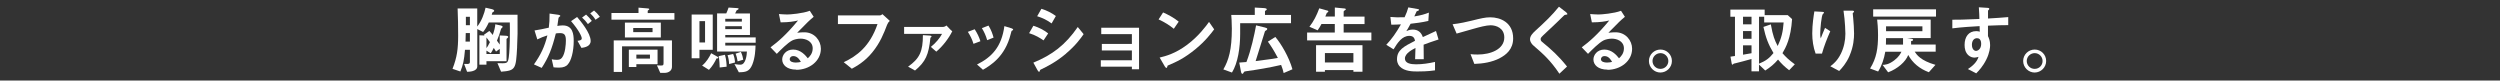 <?xml version="1.0" encoding="UTF-8"?>
<svg id="_レイヤー_1" data-name="レイヤー 1" xmlns="http://www.w3.org/2000/svg" viewBox="0 0 559 18">
  <rect x="0" y="0" width="559" height="18" fill="#333333" stroke="none"/>
  <defs>
    <style>
      .cls-1 {
        fill: #fff;
      }
    </style>
  </defs>
  <path class="cls-1" d="M115.63,10.53c-.27,4.89-.32,5.26-3.59,5.5l-.81-1.91c1.93.07,2.15.03,2.38-.6.45-1.2.43-7.63.38-8.5h-4.69c-.53,1.1-.85,1.61-1.28,2.13l-1.3-.65v8.32c0,1.2-1.88,1.23-2.28,1.23l-.67-1.76c1.2.08,1.3-.08,1.3-.47v-2.69h-1.1c-.2,2.36-.42,3.34-1.03,4.86l-1.76-.6c1.01-2.56,1.26-4.47,1.26-7.42,0-1.95-.03-4.14-.12-6.07h4.39v4.04c1.01-1.3,1.58-2.94,1.86-4.22l1.43.33c.15.03.5.15.5.38,0,.12-.22.25-.42.38-.03.12-.1.35-.13.48h5.77c.05,3.46,0,5.46-.1,7.23ZM105.07,7.4h-.93c-.02.68-.02,1.36-.05,1.9h.98v-1.9ZM105.07,3.76h-.9v1.88h.9v-1.88ZM113.51,8.47s-.25.2-.25.23v4.99h-4.49v.77h-1.58v-6.57l1.15.05c-.07-.08-.08-.1-.15-.15l1.23-.87c.25.25.57.67.75.9.32-.81.55-1.78.58-2.39l1.26.28c.2.05.37.12.37.28,0,.13-.07.18-.12.22-.07.05-.2.17-.22.22-.33,1.15-.43,1.46-.92,2.66.4.57.47.67.62.88v-2.05l1.33.07c.33.02.57.07.57.28,0,.08-.07.15-.13.2ZM108.77,8.37v2.38c.18-.23.4-.53.78-1.33-.17-.23-.52-.73-.78-1.05ZM111.74,10.93l-.83.6c-.1-.18-.3-.48-.5-.82-.33.68-.47.88-.68,1.21l-.96-.6v.76h2.98v-1.16Z"/>
  <path class="cls-1" d="M126.92,14.47c-.35.35-.9.65-1.9.65-.5,0-.95-.03-1.25-.07l-.4-1.8c.3.07.65.13,1.13.13.52,0,.85-.1,1.15-.47.75-.93.88-3.03.88-3.83,0-1.28-.32-1.68-1.35-1.68-.37,0-.7.05-.9.08-.85,3.41-1.65,5.41-3.16,7.7l-1.73-.78c1.56-2.23,2.35-3.88,3.01-6.49-.9.28-1.43.5-2.26.9l-.62-2c1.26-.2,1.83-.32,3.19-.62.13-1.06.18-1.76.17-3.16l2,.28c.22.03.4.12.4.25,0,.07-.02.08-.18.18q-.2.13-.23.35c-.08.67-.12.96-.25,1.71.27-.05.73-.12,1.21-.12,2.25,0,2.45,1.98,2.45,3.46,0,2.39-.58,4.54-1.36,5.29ZM130.01,10.71l-.88-1.58c.6-.08.95-.17.95-.57s-.63-1.78-2.39-3.83l1.35-.93c.77.91,3.03,3.59,3.03,5.36,0,1.26-1.43,1.46-2.05,1.55ZM131.46,5.39c-.42-.6-.8-1.01-1.31-1.46l.9-.67c.47.42.92.93,1.28,1.41l-.87.71ZM133.15,4.41c-.33-.55-.73-1.01-1.18-1.43l.86-.63c.45.37.88.83,1.3,1.4l-.98.67Z"/>
  <path class="cls-1" d="M136.72,4.39v-1.48h6.05v-1.2l2.01.17c.07,0,.4.02.4.17,0,.08-.08.15-.18.2-.12.08-.17.13-.17.2v.47h5.97v1.48h-14.09ZM148.54,16.3h-.9l-.75-1.68c.13,0,.65.03.85.03.52,0,.63-.03.63-.55v-3.74h-9.28v5.72h-1.86v-7.05h13.02v5.92c0,.77-.65,1.35-1.71,1.35ZM139.73,8.37v-3.31h8.03v3.31h-8.03ZM142.29,14.36v.62h-1.68v-3.88h6.42v3.26h-4.74ZM145.91,6.26h-4.32v.93h4.32v-.93ZM145.33,12.21h-3.04v.9h3.04v-.9Z"/>
  <path class="cls-1" d="M156.4,11.13v1.9h-1.75V3.25h4.72v7.88h-2.98ZM157.65,4.73h-1.25v4.76h1.25v-4.76ZM160.22,13.06c-.43.9-.95,1.78-1.7,2.56l-1.53-.96c.98-.77,1.65-1.96,2.03-2.76l1.31.73c.18.1.28.18.28.28,0,.15-.17.17-.4.15ZM162.17,9.55v.63h6.77c-.03.88-.08,2.68-.73,4.28-.65,1.56-1.5,1.68-3.01,1.7l-.98-1.83c.67.12,1.1.13,1.36.13,1.2,0,1.41-2.28,1.43-2.94h-6.67V3h2.05c.17-.37.32-.71.52-1.31l1.91.12c.2.02.33.03.33.15,0,.17-.2.2-.45.37-.02.02-.27.57-.32.68h3.31v4.82h-5.52v.53h6.8v1.2h-6.8ZM160.92,15.09c-.02-.73-.05-1.56-.23-2.54l1.41-.3c.33,1.11.37,2.3.37,2.66l-1.55.18ZM165.88,4.21h-3.71v.62h3.71v-.62ZM165.88,5.86h-3.71v.65h3.71v-.65ZM163.03,14.31c-.05-.88-.15-1.38-.35-1.96l1.25-.28c.27.62.38,1.28.42,1.9l-1.31.35ZM164.93,13.71c-.08-.5-.22-1.18-.45-1.71l1.18-.4c.32.7.43,1.15.53,1.75l-1.26.37Z"/>
  <path class="cls-1" d="M178.04,15.57c-2.08,0-3.14-1.05-3.14-2.28,0-.95.81-2.21,2.44-2.21,1.73,0,2.81,1.36,3.28,1.95.37-.33,1.1-1.03,1.1-2.21,0-1.65-1.61-2.18-2.7-2.18-.71,0-1.5.2-1.9.42-1.03.55-2.5,2.03-3.43,2.98l-1.4-1.46c1.73-1.3,3.49-2.78,6.15-6-1,.23-1.91.4-3.89.42l-.38-1.86c.4.03,1.35.1,1.86.1.63,0,3.46-.22,5.04-.83l.87,1.35c-1,.83-1.28,1.1-3.69,3.56.55-.08,1.36-.1,1.61-.1,2.26,0,3.69,1.85,3.69,3.68,0,2.76-2.59,4.71-5.52,4.71ZM177.41,12.54c-.68,0-.83.48-.83.7,0,.58.76.75,1.36.75.53,0,.9-.1,1.13-.15-.22-.38-.72-1.3-1.66-1.3Z"/>
  <path class="cls-1" d="M198.37,5.51c-.75,1.95-1.55,4.04-3.34,6.22-1.71,2.1-3.56,3.09-4.56,3.64l-1.81-1.46c2.88-1.35,5.84-3.49,7.55-8.52h-8.85v-1.95h9.4c.2,0,.38-.13.55-.27l1.65,1.5c-.3.28-.45.48-.58.83Z"/>
  <path class="cls-1" d="M209.35,11.54l-1.21-1.05c1.11-.88,2-1.98,2.5-2.91h-8.48v-1.55h8.57c.35,0,.63-.1.9-.33.52.58,1.08,1.15,1.3,1.28-.73,1.5-2.05,3.28-3.56,4.56ZM208.04,8.45c-.38,3.79-1.06,5.34-3.44,7.32l-1.55-.87c2.58-1.83,3.31-3.38,3.31-7.04l1.61.1c.17.02.32.08.32.18,0,.13-.13.22-.25.3Z"/>
  <path class="cls-1" d="M217.67,9.8c-.28-.95-.71-1.83-1.26-2.68l1.53-.58c.57.88,1,1.75,1.28,2.68l-1.55.58ZM226.32,6.82c-.15.08-.17.15-.33.8-1.25,5.11-4.61,7.05-6.2,7.98l-1.33-1.18c3.23-1.6,5.49-3.88,6.12-8.58l1.63.5c.22.07.33.18.33.3,0,.1-.03.12-.22.18ZM220.73,8.98c-.28-1-.67-1.85-1.18-2.69l1.48-.57c.62.98.95,2.01,1.13,2.69l-1.43.57Z"/>
  <path class="cls-1" d="M233.34,9.03c-.78-.53-1.81-1.18-3.23-1.61l.95-1.66c1.25.38,2.31.93,3.31,1.71l-1.03,1.56ZM238.37,11.99c-2.28,1.91-4.19,2.86-5.71,3.59-.07.03-.1.08-.13.18-.07.23-.1.3-.17.3-.17,0-.35-.32-.42-.45l-.88-1.6c4.19-1.73,7.13-3.91,9.93-7.97l1.31,1.6c-.63.91-1.75,2.49-3.94,4.34ZM235.14,5.24c-.98-.73-2.05-1.25-3.23-1.61l.95-1.66c1.26.38,2.31.93,3.23,1.61l-.95,1.66Z"/>
  <path class="cls-1" d="M253.09,15.49v-.58h-6.95v-1.43h6.95v-2.2h-6.72v-1.45h6.72v-2.2h-6.85v-1.43h8.45v9.28h-1.6Z"/>
  <path class="cls-1" d="M262.47,6.44c-.95-.78-2.08-1.5-3.41-2.1l1.01-1.56c1.1.48,2.45,1.2,3.49,2.06l-1.1,1.6ZM267.35,10.96c-2.63,2.13-4.21,2.83-6.27,3.71-.08.23-.12.52-.25.52-.1,0-.25-.1-.37-.32l-1.16-2c1.33-.32,3.51-.88,6.17-2.88,2.54-1.9,4.14-4.09,4.87-5.09l1.15,1.66c-.65.86-1.95,2.61-4.14,4.39Z"/>
  <path class="cls-1" d="M277.3,5.19v2.38c0,3.08-.5,6.49-1.83,8.65l-1.93-.7c1.2-2.06,1.9-4.44,1.9-9.1,0-1.61-.1-2.59-.13-3.08h5.26v-1.65l2.11.12c.23.02.57.08.57.28,0,.13-.13.2-.22.25-.12.05-.18.1-.18.17v.83h5.82v1.85h-11.36ZM287.03,16.35c-.15-.67-.27-1.05-.57-1.83-2.59.6-5.22,1.05-7.87,1.41-.27.03-.37.05-.5.27-.15.27-.17.3-.27.3-.27,0-.32-.38-.35-.55l-.37-1.96c.35-.02.48-.02,1.6-.12,1.03-2.64,1.78-6.1,2.16-8.2l1.98.48c.4.1.52.18.52.33,0,.1-.08.22-.22.3-.23.13-.27.15-.3.23-.58,1.85-1.5,4.81-2.08,6.65,2.91-.35,4.24-.58,4.97-.71-.98-1.86-1.66-2.86-2.23-3.64l1.66-1.05c1.26,1.45,3.08,4.52,3.83,7.23l-1.98.85Z"/>
  <path class="cls-1" d="M292.27,9.03v-1.76h6.19v-1.9h-2.98c-.28.55-.5.9-.86,1.41l-1.83-.8c.98-1.28,1.6-2.5,2.2-4.12l1.9.53c.08.02.13.08.13.18,0,.05-.05.12-.1.15,0,.02-.23.17-.25.18-.05.07-.28.68-.33.8h2.13V1.68l2.2.22c.1.02.25.05.25.17s-.1.17-.23.25c-.12.05-.25.15-.25.32v1.08h4.67v1.66h-4.67v1.9h6.2v1.76h-14.35ZM302.62,16.04v-.38h-6.37v.38h-1.98v-5.94h10.38v5.94h-2.03ZM302.62,11.86h-6.37v2.1h6.37v-2.1Z"/>
  <path class="cls-1" d="M318.32,9.95c0,.65.03,2.71.03,3.28h-1.93c.05-.95.07-1.76.08-2.5-.63.32-2.36,1.18-2.36,2.35,0,1.08,1.28,1.3,2.49,1.3,1.43,0,2.84-.22,4.24-.53v1.88c-1.58.25-3.43.25-3.96.25-.93,0-2.86,0-3.91-1.11-.63-.67-.63-1.4-.63-1.63,0-2.06,1.53-2.84,4.03-4.12-.1-.5-.3-1.1-1.26-1.1-1.63,0-2.63,1.51-3.54,3.01l-1.63-1.01c1.31-1.41,2.15-2.59,3.28-4.57-.95.05-1.46.07-2.16.07l-.2-1.73c1,.08,1.73.12,3.18.07.42-.9.63-1.48.83-2.21l2.08.37s.33.05.33.17c0,.1-.07.15-.17.18-.03.02-.37.17-.38.17-.02.02-.43.95-.52,1.13,1.53-.25,2.28-.47,3.26-.85l-.12,1.86c-1.5.35-2.86.5-3.97.63-.53.98-.67,1.21-.95,1.65.22-.1.72-.35,1.43-.35,1.15,0,1.88.58,2.26,1.68,1.95-.92,2.16-1.01,2.94-1.36l.57,1.9c-1.31.42-2.11.7-3.34,1.16Z"/>
  <path class="cls-1" d="M335.32,13.03c-1.75.88-3.71,1.2-5.66,1.26l-.85-2.18c.5.07,1.11.08,1.63.08,2.84,0,5.92-1.16,5.92-3.81,0-2.1-1.8-2.73-3.06-2.73-.95,0-2.53.42-3.69.75-.62.17-3.34.96-3.91,1.11l-.9-2.09c1.58-.17,3.18-.53,4.27-.8,2-.5,3.03-.75,4.16-.75,2.23,0,5.11,1.13,5.11,4.71,0,2.43-1.56,3.69-3.03,4.44Z"/>
  <path class="cls-1" d="M350.03,3.31c-.2.02-.25.07-.68.5-.35.37-1.96,1.91-3.68,3.51-1.1,1.03-1.18,1.11-1.18,1.43,0,.25.1.43.28.58,2.15,1.76,3.76,3.21,5.62,5.55l-1.71,1.6c-1.96-2.93-3.59-4.39-5.74-6.24-.71-.6-.83-1.17-.83-1.46,0-.73.6-1.35,1.15-1.86,2.36-2.15,3.73-3.46,5.32-5.42l1.53,1.18s.35.28.35.45c0,.13-.05.13-.43.18Z"/>
  <path class="cls-1" d="M359.43,15.57c-2.08,0-3.14-1.05-3.14-2.28,0-.95.81-2.21,2.44-2.21,1.73,0,2.81,1.36,3.28,1.95.37-.33,1.1-1.03,1.1-2.21,0-1.65-1.61-2.18-2.7-2.18-.71,0-1.5.2-1.9.42-1.03.55-2.5,2.03-3.43,2.98l-1.4-1.46c1.73-1.3,3.49-2.78,6.15-6-1,.23-1.91.4-3.89.42l-.38-1.86c.4.03,1.35.1,1.86.1.63,0,3.46-.22,5.04-.83l.87,1.35c-1,.83-1.28,1.1-3.69,3.56.55-.08,1.36-.1,1.61-.1,2.26,0,3.69,1.85,3.69,3.68,0,2.76-2.59,4.71-5.52,4.71ZM358.8,12.54c-.68,0-.83.48-.83.7,0,.58.76.75,1.36.75.53,0,.9-.1,1.13-.15-.22-.38-.72-1.3-1.66-1.3Z"/>
  <path class="cls-1" d="M373.84,13.64c0,1.41-1.15,2.56-2.56,2.58-1.41,0-2.58-1.16-2.58-2.58s1.16-2.56,2.58-2.56,2.56,1.13,2.56,2.56ZM369.5,13.64c0,.98.8,1.78,1.78,1.76.98,0,1.76-.78,1.76-1.76s-.8-1.76-1.76-1.76-1.78.78-1.78,1.76Z"/>
  <path class="cls-1" d="M400.07,15.72c-1.05-.82-1.7-1.43-2.5-2.4-.92,1.06-1.65,1.66-2.86,2.45l-1.4-1.33v1.51h-1.68v-2.76c-.95.27-2.98.82-3.49.93-.15.03-.5.1-.55.17-.1.1-.17.17-.22.17-.08,0-.13-.07-.17-.28l-.27-1.51c.47-.07.52-.08,1.01-.15V3.74h-1.03v-1.6h7.67v1.25h5.17l.96.88c-.28,4.36-1.41,6.35-2.15,7.62.75.86,1.41,1.5,2.76,2.49l-1.28,1.33ZM391.64,3.74h-1.9v1.7h1.9v-1.7ZM391.64,6.94h-1.9v1.73h1.9v-1.73ZM391.64,10.13h-1.9v2.1c1.25-.22,1.48-.27,1.9-.33v-1.76ZM394.47,5.04v-1.3h-1.15v10.5c1.53-.63,2.33-1.25,3.23-2.38-1.15-1.93-1.71-3.39-2.25-5.84l1.66-.57c.45,2.56.87,3.59,1.53,4.84.83-1.76,1.18-3.14,1.33-5.26h-4.36Z"/>
  <path class="cls-1" d="M407.38,11.99h-1.41c-.53-1.45-.75-2.99-.75-4.52,0-2.04.32-3.97.47-4.92l1.81.1c.1,0,.35.03.35.2,0,.12-.17.18-.23.25-.35.28-.62,3.46-.62,4.46,0,.48.03.67.12,1.03.22-.57.55-1.43.96-2.36l1.17.76c-.72,1.63-1.38,3.29-1.86,5.01ZM413.57,12.46c-.78,1.78-1.73,2.78-2.33,3.41l-1.98-1.05c.6-.45,1.55-1.18,2.36-2.81.68-1.38,1.01-2.93,1.01-4.46,0-.18-.05-2.75-.42-5.17h2.01s.35,0,.35.22c0,.15-.3.25-.3.4s.08.85.1,1.01c.1,1.16.2,2.39.2,3.49,0,1-.1,2.88-1.01,4.96Z"/>
  <path class="cls-1" d="M428.13,11.56c.46.7,1.31,1.98,4.64,2.94l-1.48,1.65c-2.08-.77-3.66-2.1-4.61-3.86-.58,1.53-2.38,3.09-4.49,3.88l-1.25-1.66c.5-.02,1.35-.05,2.61-1.01,1.05-.8,1.41-1.51,1.61-1.93h-3.61c-.27,1.56-.76,3.08-1.6,4.42l-1.8-.67c1.46-2.34,1.78-4.56,1.78-7.45,0-1.65-.13-2.83-.2-3.48h11.97v4.12h-5.29l1.06.17c.07.02.3.07.3.22,0,.2-.15.23-.45.3v.76h5.5v1.6h-4.72ZM418.84,3.71v-1.63h14.05v1.63h-14.05ZM425.51,8.52h-3.79c0,.22-.02,1.23-.03,1.45h3.83v-1.45ZM429.85,5.89h-8.13v1.08h8.13v-1.08Z"/>
  <path class="cls-1" d="M444.51,5.74v2.33c.18.4.48.98.48,2.03,0,.48-.1,1.71-.85,3.21-.77,1.55-1.66,2.48-2.26,3.09l-1.86-.96c1-.65,2.01-1.51,2.38-2.73-.37.1-.62.17-.9.17-.43,0-.95-.15-1.36-.52-.68-.6-.86-1.5-.86-2.31,0-1.83.91-3.09,2.61-3.09.32,0,.55.05.78.13l-.03-1.25c-1.48.08-3.99.23-6.1.5v-1.93c1.13,0,2.56,0,6.05-.17-.02-.52-.02-1.4-.12-2.61l1.85.12c.38.02.48.07.48.23,0,.1-.03.15-.15.25-.12.1-.13.13-.13.2v1.71c2.31-.13,2.83-.18,4.52-.32v1.8c-1.26,0-2.36.03-4.52.12ZM442.67,8.77c-.17-.17-.4-.23-.62-.23-.67,0-1.13.58-1.13,1.46,0,1,.53,1.38.92,1.38.35,0,1.15-.37,1.15-1.55,0-.35-.05-.78-.32-1.06Z"/>
  <path class="cls-1" d="M457.52,13.64c0,1.41-1.15,2.56-2.56,2.58-1.41,0-2.58-1.16-2.58-2.58s1.16-2.56,2.58-2.56,2.56,1.13,2.56,2.56ZM453.18,13.64c0,.98.8,1.78,1.78,1.76.98,0,1.76-.78,1.76-1.76s-.8-1.76-1.76-1.76-1.78.78-1.78,1.76Z"/>
</svg>